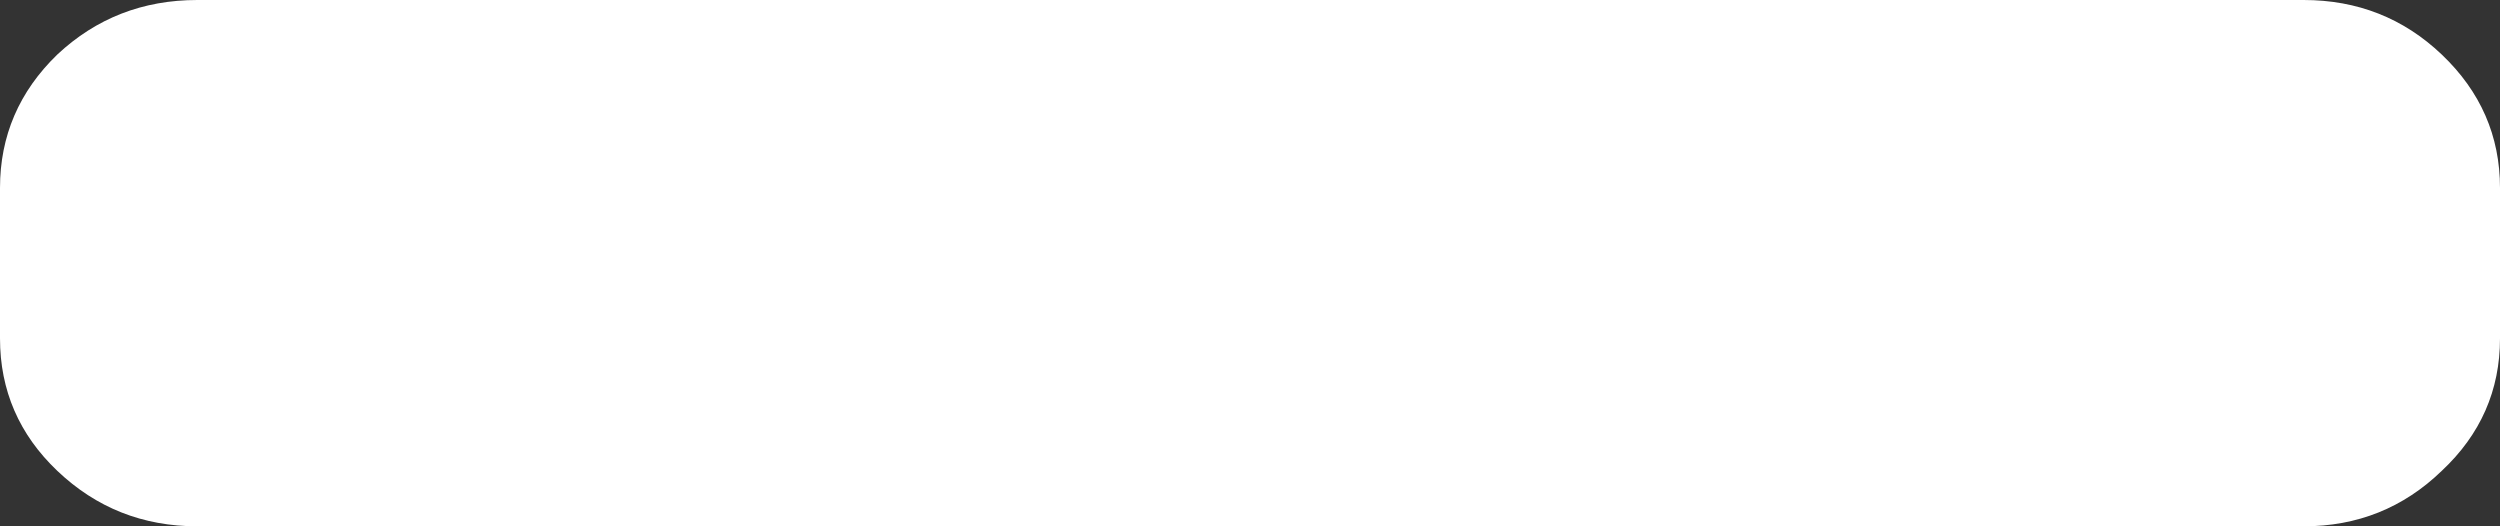 <?xml version="1.0" encoding="UTF-8" standalone="no"?>
<svg xmlns:xlink="http://www.w3.org/1999/xlink" height="28.0px" width="133.0px" xmlns="http://www.w3.org/2000/svg">
  <rect width="100%" height="100%" fill="#333333" stroke="none"/>
  <g transform="matrix(1.0, 0.0, 0.0, 1.0, 66.5, 14.0)">
    <path d="M56.05 -14.0 Q60.35 -14.0 63.4 -11.1 66.5 -8.15 66.5 -4.0 L66.5 4.0 Q66.5 8.15 63.4 11.05 60.35 14.0 56.05 14.0 L-56.0 14.0 Q-60.35 14.0 -63.45 11.05 -66.5 8.15 -66.5 4.0 L-66.5 -4.0 Q-66.5 -8.15 -63.45 -11.1 -60.35 -14.0 -56.0 -14.0 L56.05 -14.0" fill="#ffffff" fill-rule="evenodd" stroke="none"/>
  </g>
</svg>
